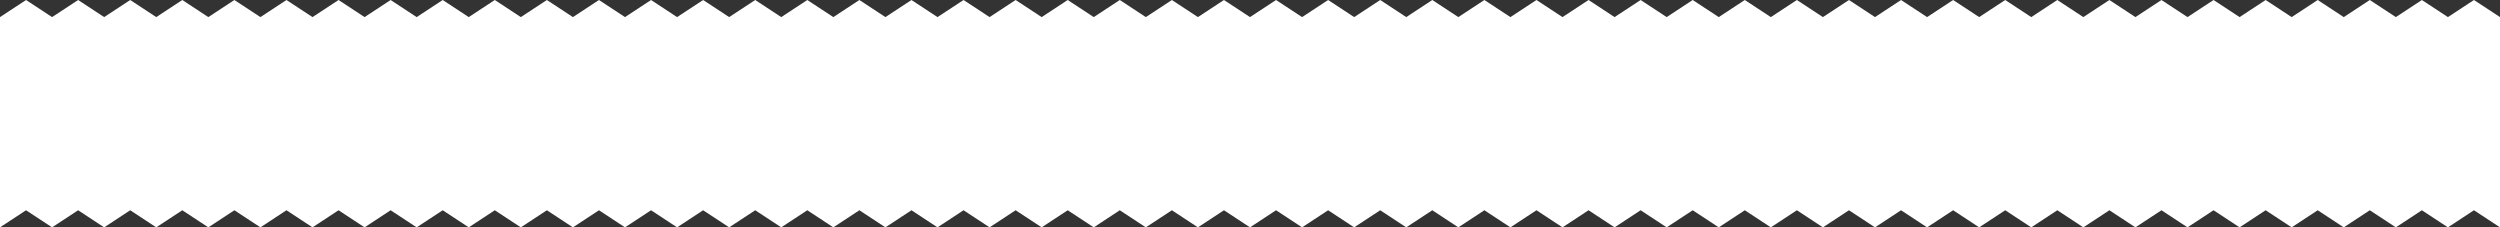 <?xml version="1.0" encoding="UTF-8"?> <svg xmlns="http://www.w3.org/2000/svg" viewBox="0 0 8048.9 731.98"><rect x="0" y="0" width="8048.9" height="731.98" fill="#333333" stroke="none"/> <defs> <style>.cls-1{fill:#fff;}</style> </defs> <g id="Layer_2" data-name="Layer 2"> <g id="Layer_1-2" data-name="Layer 1"> <polygon class="cls-1" points="7965.07 0 7881.22 55.05 7881.22 55.05 7797.38 0 7713.53 55.05 7713.53 55.05 7629.7 0 7545.85 55.05 7545.85 55.05 7462.01 0 7378.16 55.05 7378.16 55.05 7294.33 0 7210.48 55.05 7210.48 55.05 7126.64 0 7042.79 55.05 7042.79 55.05 6958.95 0 6875.1 55.05 6875.1 55.05 6791.27 0 6707.42 55.05 6707.42 55.05 6623.58 0 6539.73 55.05 6539.73 55.05 6455.9 0 6372.05 55.05 6372.05 55.05 6288.21 0 6204.36 55.05 6204.36 55.05 6120.53 0 6036.68 55.05 6036.68 55.05 5952.84 0 5868.99 55.05 5868.99 55.05 5785.16 0 5701.31 55.05 5701.31 55.05 5617.47 0 5533.62 55.05 5533.62 55.05 5449.79 0 5365.94 55.05 5365.94 55.05 5282.1 0 5198.25 55.05 5198.25 55.05 5114.41 0 5030.56 55.05 5030.56 55.05 4946.73 0 4862.88 55.05 4862.88 55.05 4779.04 0 4695.19 55.05 4695.19 55.05 4611.36 0 4527.51 55.05 4527.51 55.05 4443.67 0 4359.82 55.05 4359.82 55.05 4275.99 0 4192.14 55.05 4192.14 55.05 4108.3 0 4024.45 55.05 4024.45 55.05 3940.62 0 3856.77 55.05 3856.77 55.05 3772.93 0 3689.08 55.05 3689.08 55.05 3605.24 0 3521.39 55.05 3521.39 55.05 3437.56 0 3353.71 55.05 3353.71 55.05 3269.87 0 3186.02 55.05 3186.02 55.05 3102.19 0 3018.34 55.05 3018.34 55.05 2934.5 0 2850.65 55.05 2850.65 55.05 2766.82 0 2682.97 55.05 2682.97 55.05 2599.13 0 2515.28 55.05 2515.28 55.05 2431.45 0 2347.6 55.05 2347.6 55.05 2263.76 0 2179.91 55.05 2179.91 55.05 2096.08 0 2012.23 55.05 2012.23 55.05 1928.39 0 1844.54 55.05 1844.54 55.05 1760.7 0 1676.85 55.05 1676.85 55.05 1593.02 0 1509.17 55.05 1509.17 55.05 1425.33 0 1341.48 55.05 1341.48 55.05 1257.65 0 1173.8 55.05 1173.8 55.05 1089.96 0 1006.11 55.05 1006.11 55.05 922.28 0 838.43 55.05 838.43 55.05 754.59 0 670.74 55.05 670.74 55.05 586.91 0 503.06 55.05 503.06 55.05 419.22 0 335.37 55.05 335.37 55.05 251.53 0 167.69 55.05 167.69 55.05 83.85 0 0 55.05 0 102.68 0 112.89 0 150.3 0 160.51 0 197.92 0 208.13 0 245.54 0 255.76 0 293.16 0 303.38 0 340.79 0 351 0 388.41 0 398.62 0 436.03 0 446.25 0 483.65 0 493.87 0 531.27 0 541.49 0 578.9 0 589.11 0 626.52 0 636.73 0 674.14 0 684.36 0 731.98 83.85 676.92 167.69 731.98 167.69 731.98 167.69 731.98 251.53 676.92 335.37 731.98 335.37 731.98 335.37 731.98 419.22 676.92 503.06 731.98 503.06 731.98 503.06 731.98 586.9 676.92 670.74 731.98 670.74 731.98 670.74 731.98 754.59 676.92 838.43 731.98 838.43 731.98 838.43 731.98 922.27 676.92 1006.11 731.98 1006.11 731.98 1006.11 731.98 1089.96 676.92 1173.8 731.98 1173.8 731.98 1173.8 731.98 1257.65 676.92 1341.48 731.98 1341.48 731.98 1341.48 731.98 1425.33 676.92 1509.17 731.98 1509.17 731.98 1509.17 731.98 1593.02 676.92 1676.85 731.98 1676.85 731.98 1676.85 731.98 1760.7 676.92 1844.54 731.98 1844.54 731.98 1844.54 731.98 1928.39 676.92 2012.22 731.98 2012.23 731.98 2012.23 731.98 2096.07 676.92 2179.91 731.98 2179.91 731.98 2179.91 731.98 2263.76 676.92 2347.6 731.98 2347.6 731.98 2347.6 731.98 2431.45 676.92 2515.28 731.98 2515.28 731.98 2515.28 731.98 2599.13 676.92 2682.97 731.98 2682.97 731.98 2682.97 731.98 2766.82 676.92 2850.65 731.98 2850.65 731.98 2850.65 731.98 2934.5 676.92 3018.34 731.98 3018.34 731.98 3018.34 731.98 3102.19 676.92 3186.02 731.98 3186.02 731.98 3186.02 731.98 3269.87 676.92 3353.71 731.98 3353.71 731.98 3353.71 731.98 3437.56 676.92 3521.39 731.98 3521.39 731.98 3521.39 731.98 3605.24 676.92 3689.08 731.98 3689.08 731.98 3689.08 731.98 3772.93 676.92 3856.77 731.98 3856.77 731.98 3856.77 731.98 3940.61 676.92 4024.45 731.98 4024.45 731.98 4024.45 731.98 4108.3 676.92 4192.14 731.98 4192.14 731.98 4192.14 731.98 4275.98 676.92 4359.82 731.98 4359.82 731.98 4359.82 731.98 4443.67 676.92 4527.51 731.98 4527.51 731.98 4527.51 731.98 4611.36 676.92 4695.19 731.98 4695.19 731.98 4695.19 731.98 4779.04 676.92 4862.88 731.98 4862.88 731.98 4862.88 731.98 4946.73 676.92 5030.56 731.98 5030.56 731.98 5030.56 731.98 5114.41 676.92 5198.25 731.98 5198.25 731.98 5198.25 731.98 5282.1 676.92 5365.94 731.98 5365.94 731.98 5365.94 731.98 5449.78 676.92 5533.62 731.98 5533.62 731.98 5533.62 731.98 5617.47 676.92 5701.31 731.98 5701.31 731.98 5701.31 731.98 5785.15 676.92 5868.99 731.98 5868.99 731.98 5868.99 731.98 5952.84 676.92 6036.68 731.98 6036.68 731.98 6036.68 731.98 6120.53 676.92 6204.36 731.98 6204.36 731.98 6204.36 731.98 6288.21 676.92 6372.05 731.98 6372.05 731.98 6372.05 731.98 6455.9 676.92 6539.73 731.98 6539.73 731.98 6539.73 731.98 6623.58 676.92 6707.42 731.98 6707.42 731.98 6707.42 731.98 6791.27 676.92 6875.1 731.98 6875.1 731.98 6875.1 731.98 6958.95 676.92 7042.79 731.98 7042.79 731.98 7042.79 731.98 7126.64 676.92 7210.48 731.98 7210.48 731.98 7210.48 731.98 7294.32 676.92 7378.16 731.98 7378.16 731.98 7378.16 731.98 7462.01 676.92 7545.85 731.98 7545.85 731.98 7545.85 731.98 7629.69 676.92 7713.53 731.98 7713.53 731.98 7713.53 731.98 7797.38 676.92 7881.22 731.98 7881.22 731.98 7881.22 731.98 7965.07 676.92 8048.9 731.98 8048.9 731.98 8048.9 684.36 8048.9 674.14 8048.9 636.74 8048.9 626.52 8048.9 589.11 8048.9 578.9 8048.9 541.49 8048.9 531.27 8048.9 493.87 8048.9 483.65 8048.9 446.25 8048.9 436.03 8048.9 398.63 8048.9 388.41 8048.9 351 8048.9 340.79 8048.9 303.38 8048.9 293.16 8048.9 255.76 8048.9 245.54 8048.9 208.14 8048.9 197.92 8048.9 160.51 8048.9 150.3 8048.9 112.89 8048.9 102.67 8048.9 55.05 7965.07 0"></polygon> </g> </g> </svg> 